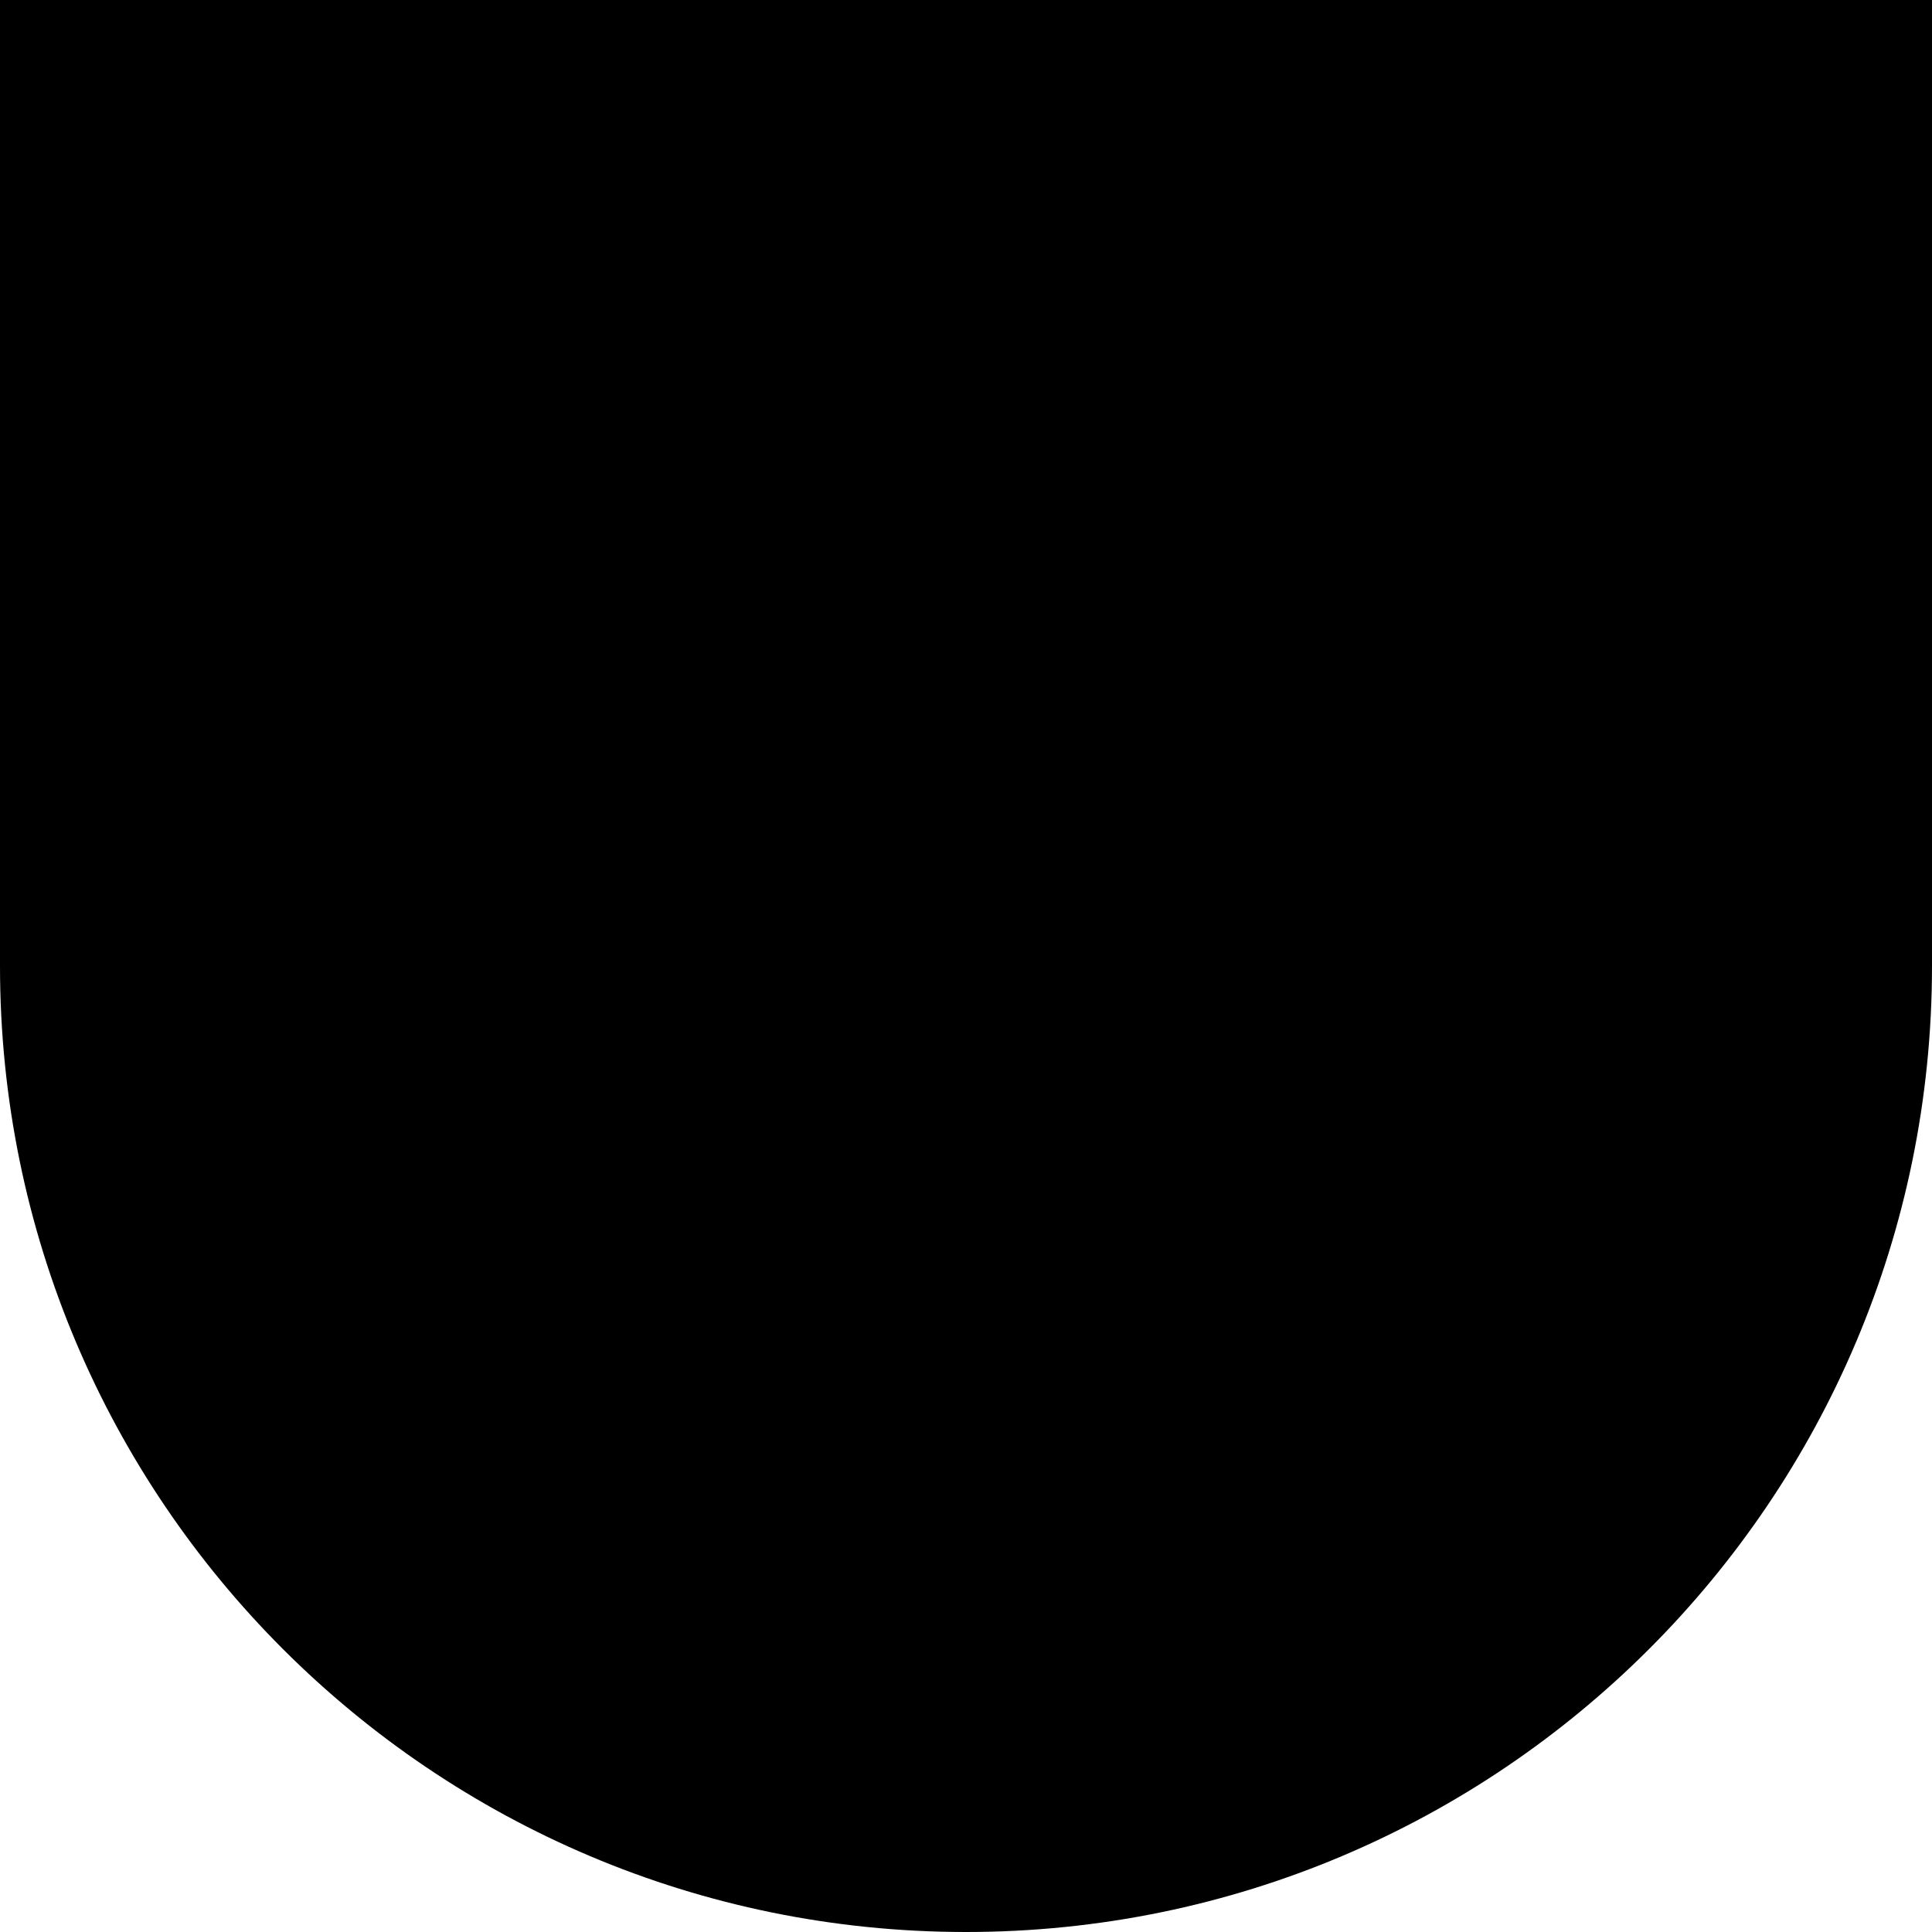 <svg width="916" height="916" viewBox="0 0 916 916" fill="none" xmlns="http://www.w3.org/2000/svg" xmlns:xlink="http://www.w3.org/1999/xlink">
    <path d="M0 0H916V458C916 710.946 710.946 916 458 916V916C205.054 916 0 710.946 0 458V0Z" fill="black"/>
</svg>
